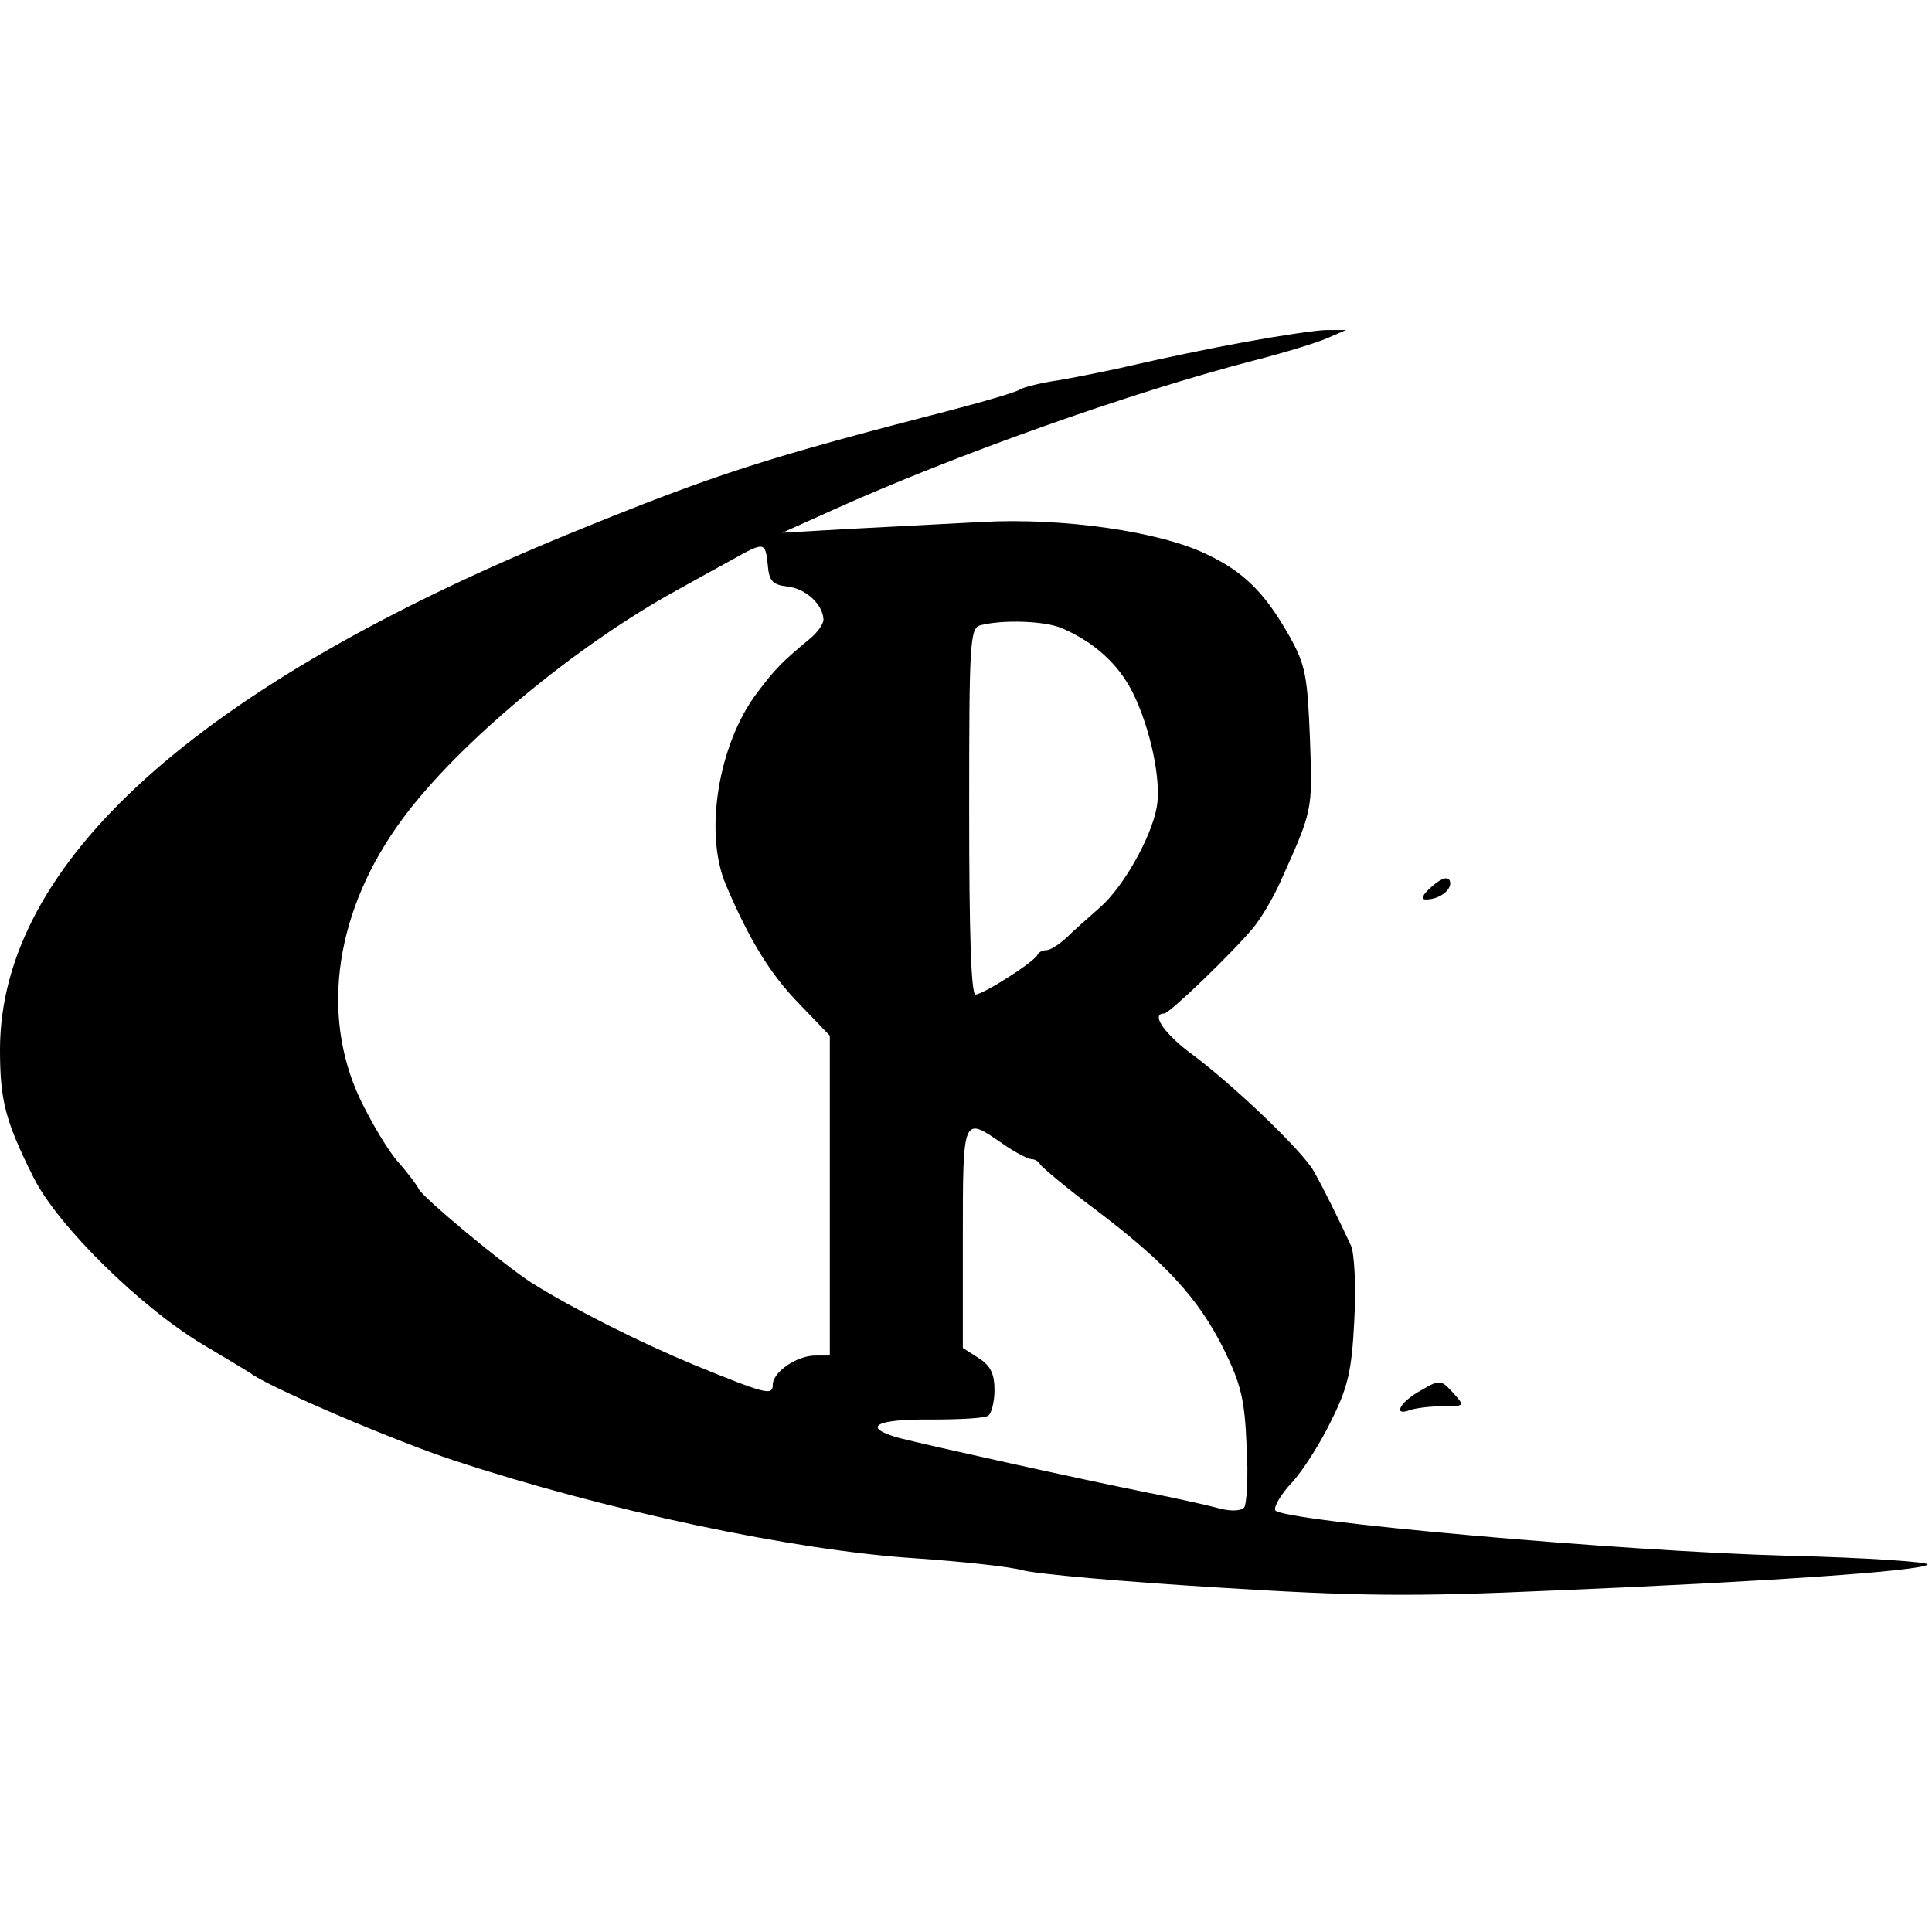 <?xml version="1.0" standalone="no"?>
<!DOCTYPE svg PUBLIC "-//W3C//DTD SVG 20010904//EN"
 "http://www.w3.org/TR/2001/REC-SVG-20010904/DTD/svg10.dtd">
<svg version="1.0" xmlns="http://www.w3.org/2000/svg"
 width="305pt" height="305pt" viewBox="0 0 305 305"
 preserveAspectRatio="xMidYMid meet">
<g transform="translate(0,305) scale(0.1,-0.1)"
fill="#000000" stroke="none">
<path d="M1965 2510 c-55 -10 -131 -26 -170 -35 -38 -9 -93 -20 -122 -25 -28
-4 -57 -11 -63 -15 -6 -4 -53 -18 -103 -31 -302 -78 -376 -102 -602 -194 -593
-242 -904 -522 -905 -816 0 -81 8 -113 53 -203 38 -76 169 -205 268 -264 35
-21 71 -42 79 -48 43 -27 227 -105 315 -134 242 -80 541 -143 730 -155 72 -5
148 -13 170 -19 22 -6 159 -18 305 -27 223 -14 307 -15 530 -5 339 14 583 31
593 41 5 4 -94 11 -220 14 -264 7 -804 55 -810 72 -2 6 10 26 26 43 17 18 45
62 62 97 27 54 33 79 37 160 3 54 0 105 -5 117 -19 41 -44 92 -59 118 -16 30
-127 137 -198 189 -40 31 -59 60 -38 60 8 0 107 95 141 136 13 16 31 47 41 69
53 118 52 113 48 229 -4 99 -7 116 -32 161 -39 69 -72 102 -131 130 -74 36
-227 58 -355 51 -58 -3 -152 -8 -210 -11 l-105 -6 80 36 c191 86 468 185 665
236 47 12 99 28 115 35 l30 13 -30 0 c-16 0 -75 -9 -130 -19z m-753 -351 c2
-27 8 -32 31 -35 29 -3 56 -28 57 -52 0 -7 -9 -20 -21 -30 -46 -38 -56 -49
-84 -86 -61 -81 -84 -221 -49 -303 37 -87 70 -141 116 -188 l48 -50 0 -252 0
-253 -23 0 c-29 0 -67 -26 -67 -46 0 -18 -11 -15 -126 32 -84 35 -188 87 -255
129 -45 29 -172 135 -178 148 -2 5 -16 24 -32 42 -16 18 -43 63 -61 101 -63
135 -38 299 68 442 88 119 273 273 434 361 25 14 63 35 85 47 52 29 53 29 57
-7z m465 -101 c51 -22 89 -57 111 -101 28 -56 46 -140 38 -182 -9 -48 -53
-126 -90 -158 -17 -15 -41 -36 -52 -47 -12 -11 -26 -20 -32 -20 -6 0 -12 -3
-14 -7 -4 -11 -86 -63 -98 -63 -7 0 -10 99 -10 289 0 267 1 290 18 294 35 9
102 7 129 -5z m-95 -813 c20 -14 41 -25 47 -25 5 0 11 -4 13 -8 2 -4 41 -37
88 -72 111 -84 162 -140 202 -220 27 -55 33 -79 36 -153 3 -49 0 -93 -4 -97
-6 -6 -24 -6 -44 0 -19 5 -69 16 -110 24 -105 21 -344 74 -391 86 -60 17 -37
30 51 29 44 0 84 2 90 6 5 3 10 22 10 40 0 26 -6 39 -25 51 l-25 16 0 174 c0
193 0 192 62 149z"/>
<path d="M2261 1651 c-15 -13 -19 -21 -10 -21 22 0 42 16 38 29 -3 8 -13 5
-28 -8z"/>
<path d="M2238 852 c-30 -18 -38 -38 -12 -28 9 3 32 6 51 6 35 0 36 0 18 20
-21 23 -21 23 -57 2z"/>
</g>
</svg>
